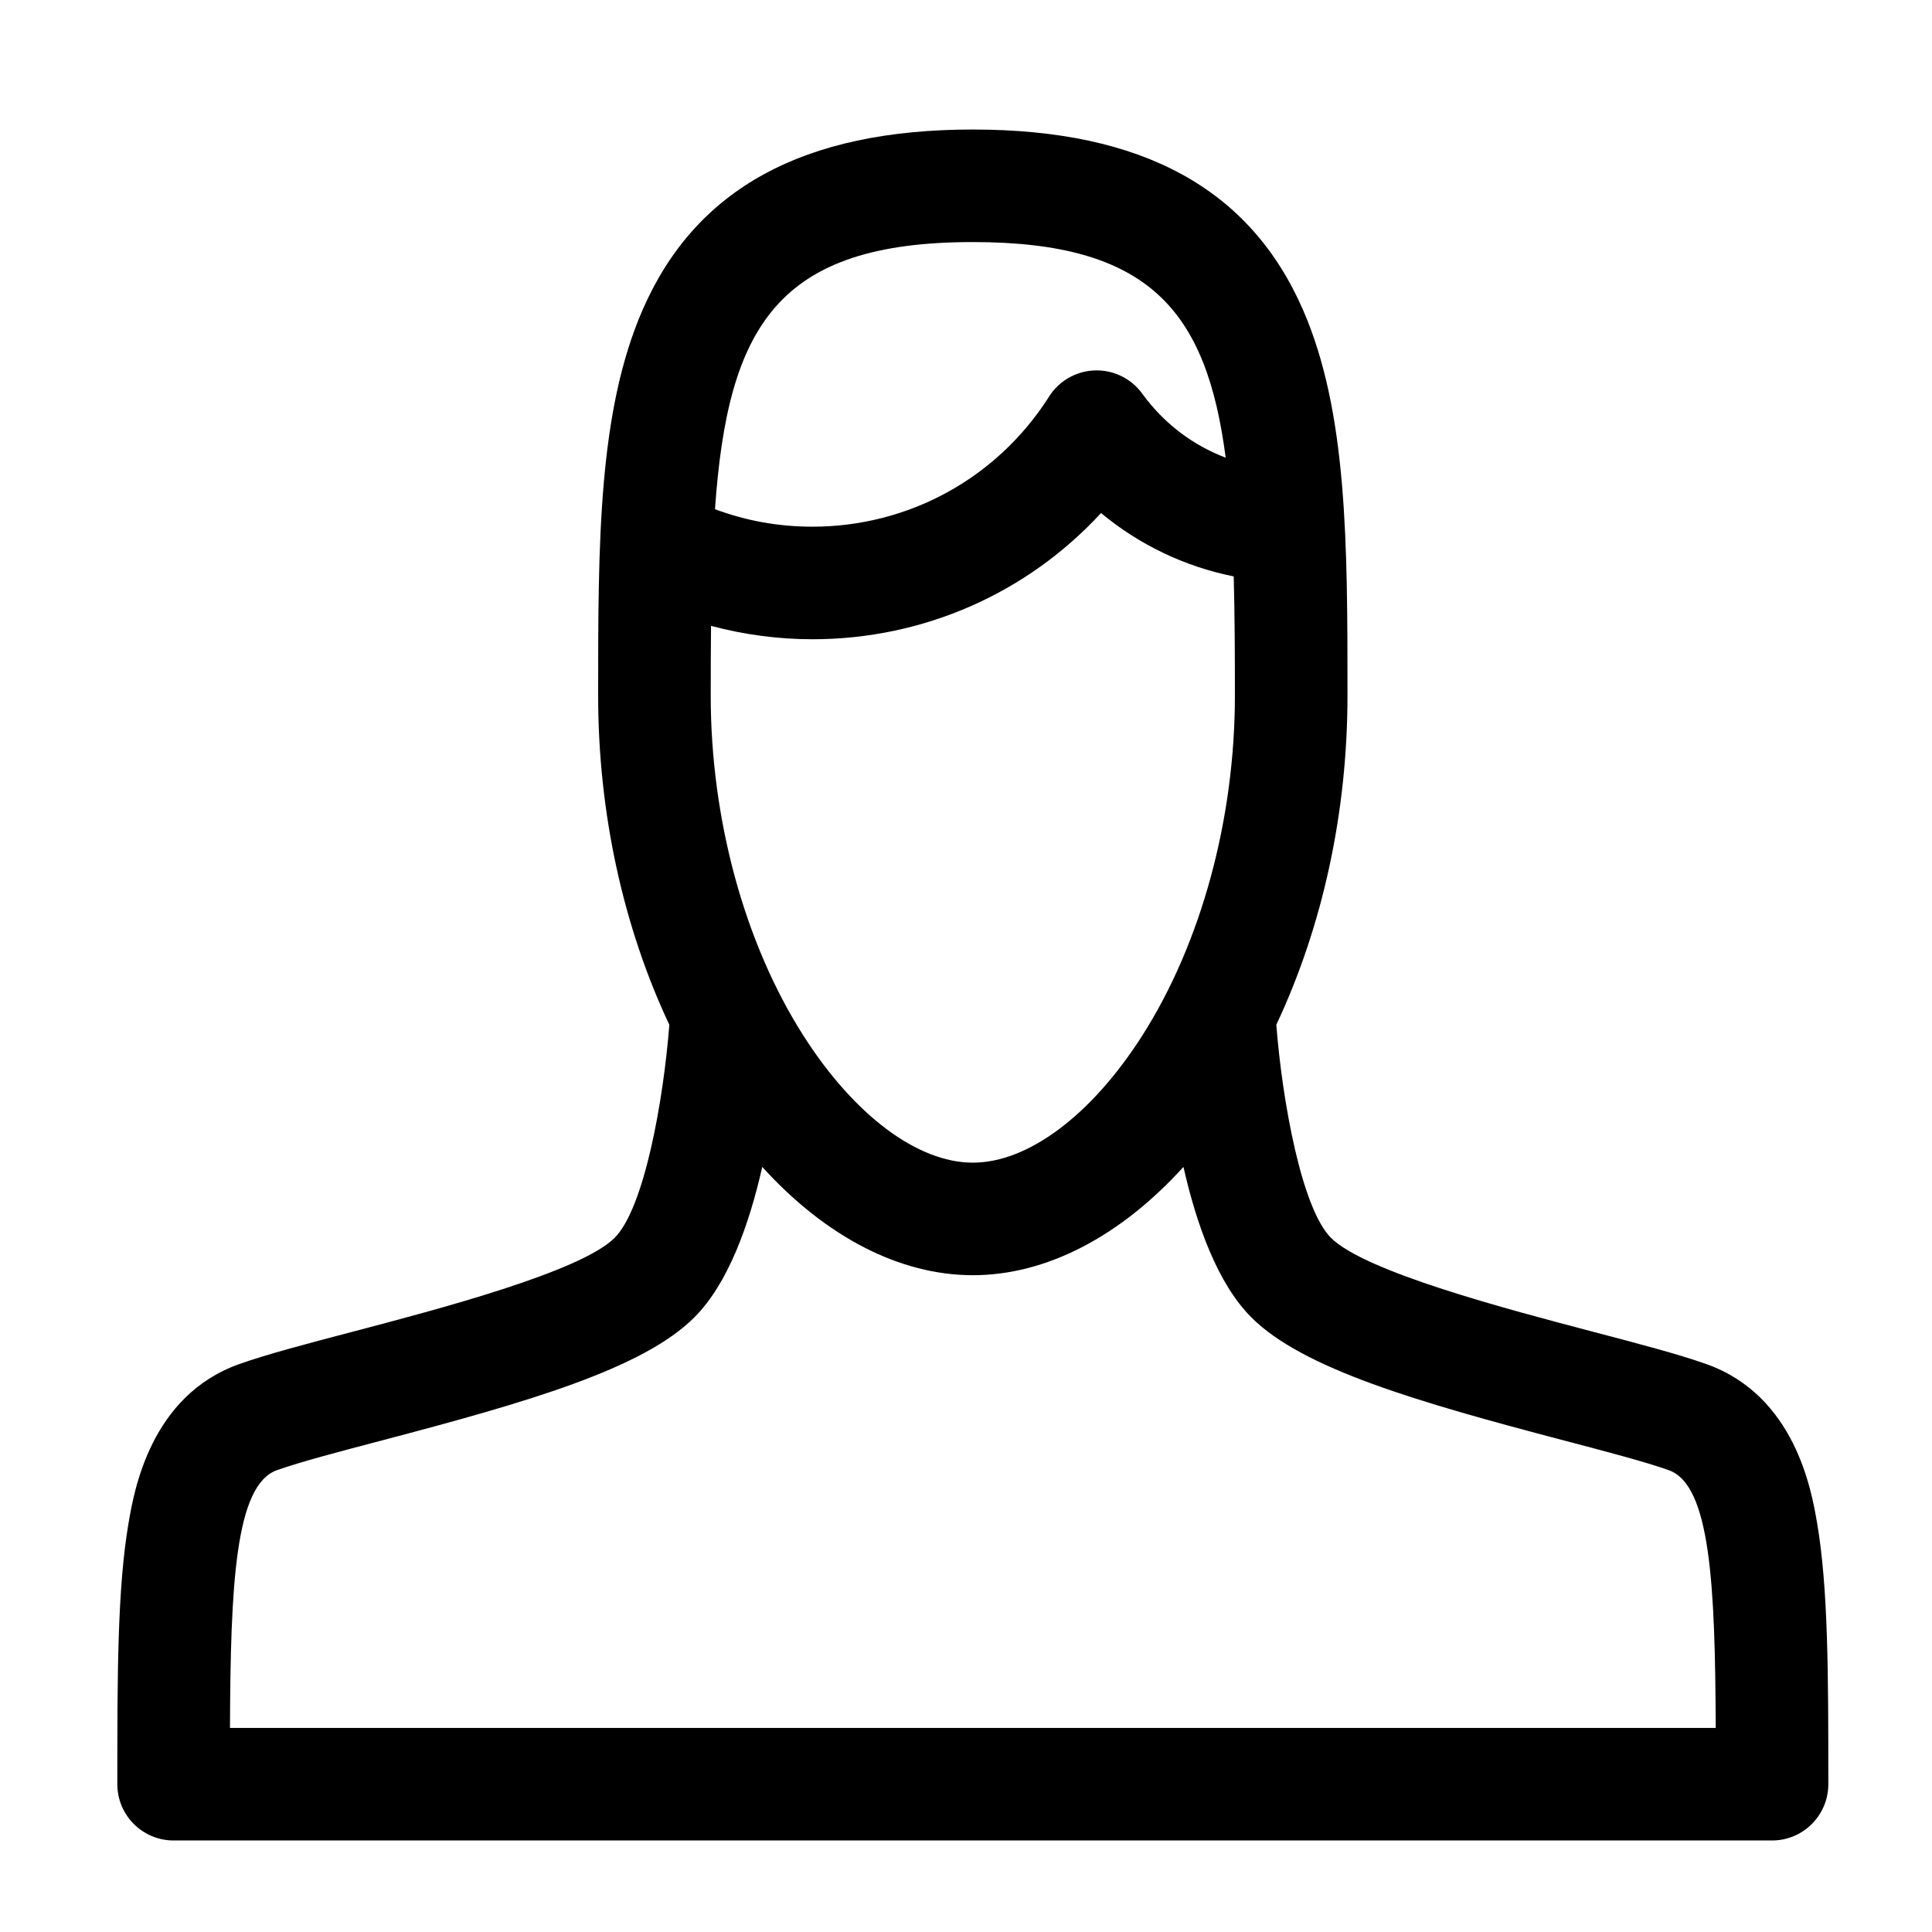 <?xml version="1.0" encoding="UTF-8"?>
<!-- The Best Svg Icon site in the world: iconSvg.co, Visit us! https://iconsvg.co -->
<svg fill="#000000" width="800px" height="800px" version="1.1" viewBox="144 144 512 512" xmlns="http://www.w3.org/2000/svg">
 <path d="m625.51 547.39c-1.43-8.293-5.773-33.523-29.281-41.883-7.379-2.625-17.945-5.394-30.172-8.609-22.566-5.934-60.336-15.852-69.328-24.852-7.773-7.773-12.902-36.148-14.496-56.473 12.242-25.988 18.863-56.23 18.863-87.238 0-40.344 0-75.184-11.793-102.23-14.012-32.156-42.629-47.781-87.5-47.781-44.863 0-73.484 15.629-87.5 47.777-11.789 27.051-11.789 61.887-11.789 102.23 0 31.016 6.625 61.27 18.867 87.25-1.582 20.309-6.695 48.664-14.5 56.461-8.996 8.996-46.762 18.918-69.328 24.852-12.234 3.215-22.793 5.984-30.172 8.609-23.504 8.359-27.844 33.594-29.277 41.883-3.012 17.496-3.012 40.422-3.012 69.441 0 8.238 6.676 14.918 14.914 14.918h423.6c8.242 0 14.918-6.68 14.918-14.918-0.004-29.02-0.004-51.941-3.012-69.438zm-293.16-219.06c0-6.434 0.016-12.586 0.082-18.469 8.746 2.332 17.793 3.547 26.867 3.547 29.484 0 56.961-12.242 76.484-33.449 10.117 8.418 22.238 14.211 35.164 16.793 0.262 9.68 0.316 20.188 0.316 31.578 0 32.762-8.938 65.59-24.52 90.07-13.453 21.109-30.25 33.715-44.934 33.715-14.688 0-31.488-12.605-44.93-33.715-15.59-24.48-24.531-57.305-24.531-90.07zm69.457-120.18c46.527 0 61.938 17.957 67.008 57.137-8.656-3.273-16.27-9.008-21.965-16.762-2.523-3.602-6.539-5.949-11-6.316-5.68-0.48-11.148 2.348-14.055 7.238-13.754 21.383-37.086 34.129-62.496 34.129-8.953 0-17.598-1.562-25.82-4.629 3.387-48.684 16.703-70.797 68.328-70.797zm-196.86 393.77c0.141-37.891 1.379-64.371 12.438-68.305 6.188-2.203 16.668-4.953 27.762-7.871 38.605-10.148 69.223-18.988 82.84-32.605 8.969-8.961 14.547-24.547 18.016-39.891 16.762 18.453 36.355 28.695 55.812 28.695 19.457 0 39.047-10.242 55.812-28.695 3.473 15.348 9.055 30.93 18.016 39.891 13.621 13.617 44.234 22.461 82.84 32.605 11.094 2.91 21.574 5.668 27.762 7.871 11.055 3.93 12.297 30.41 12.438 68.305z"/>
</svg>